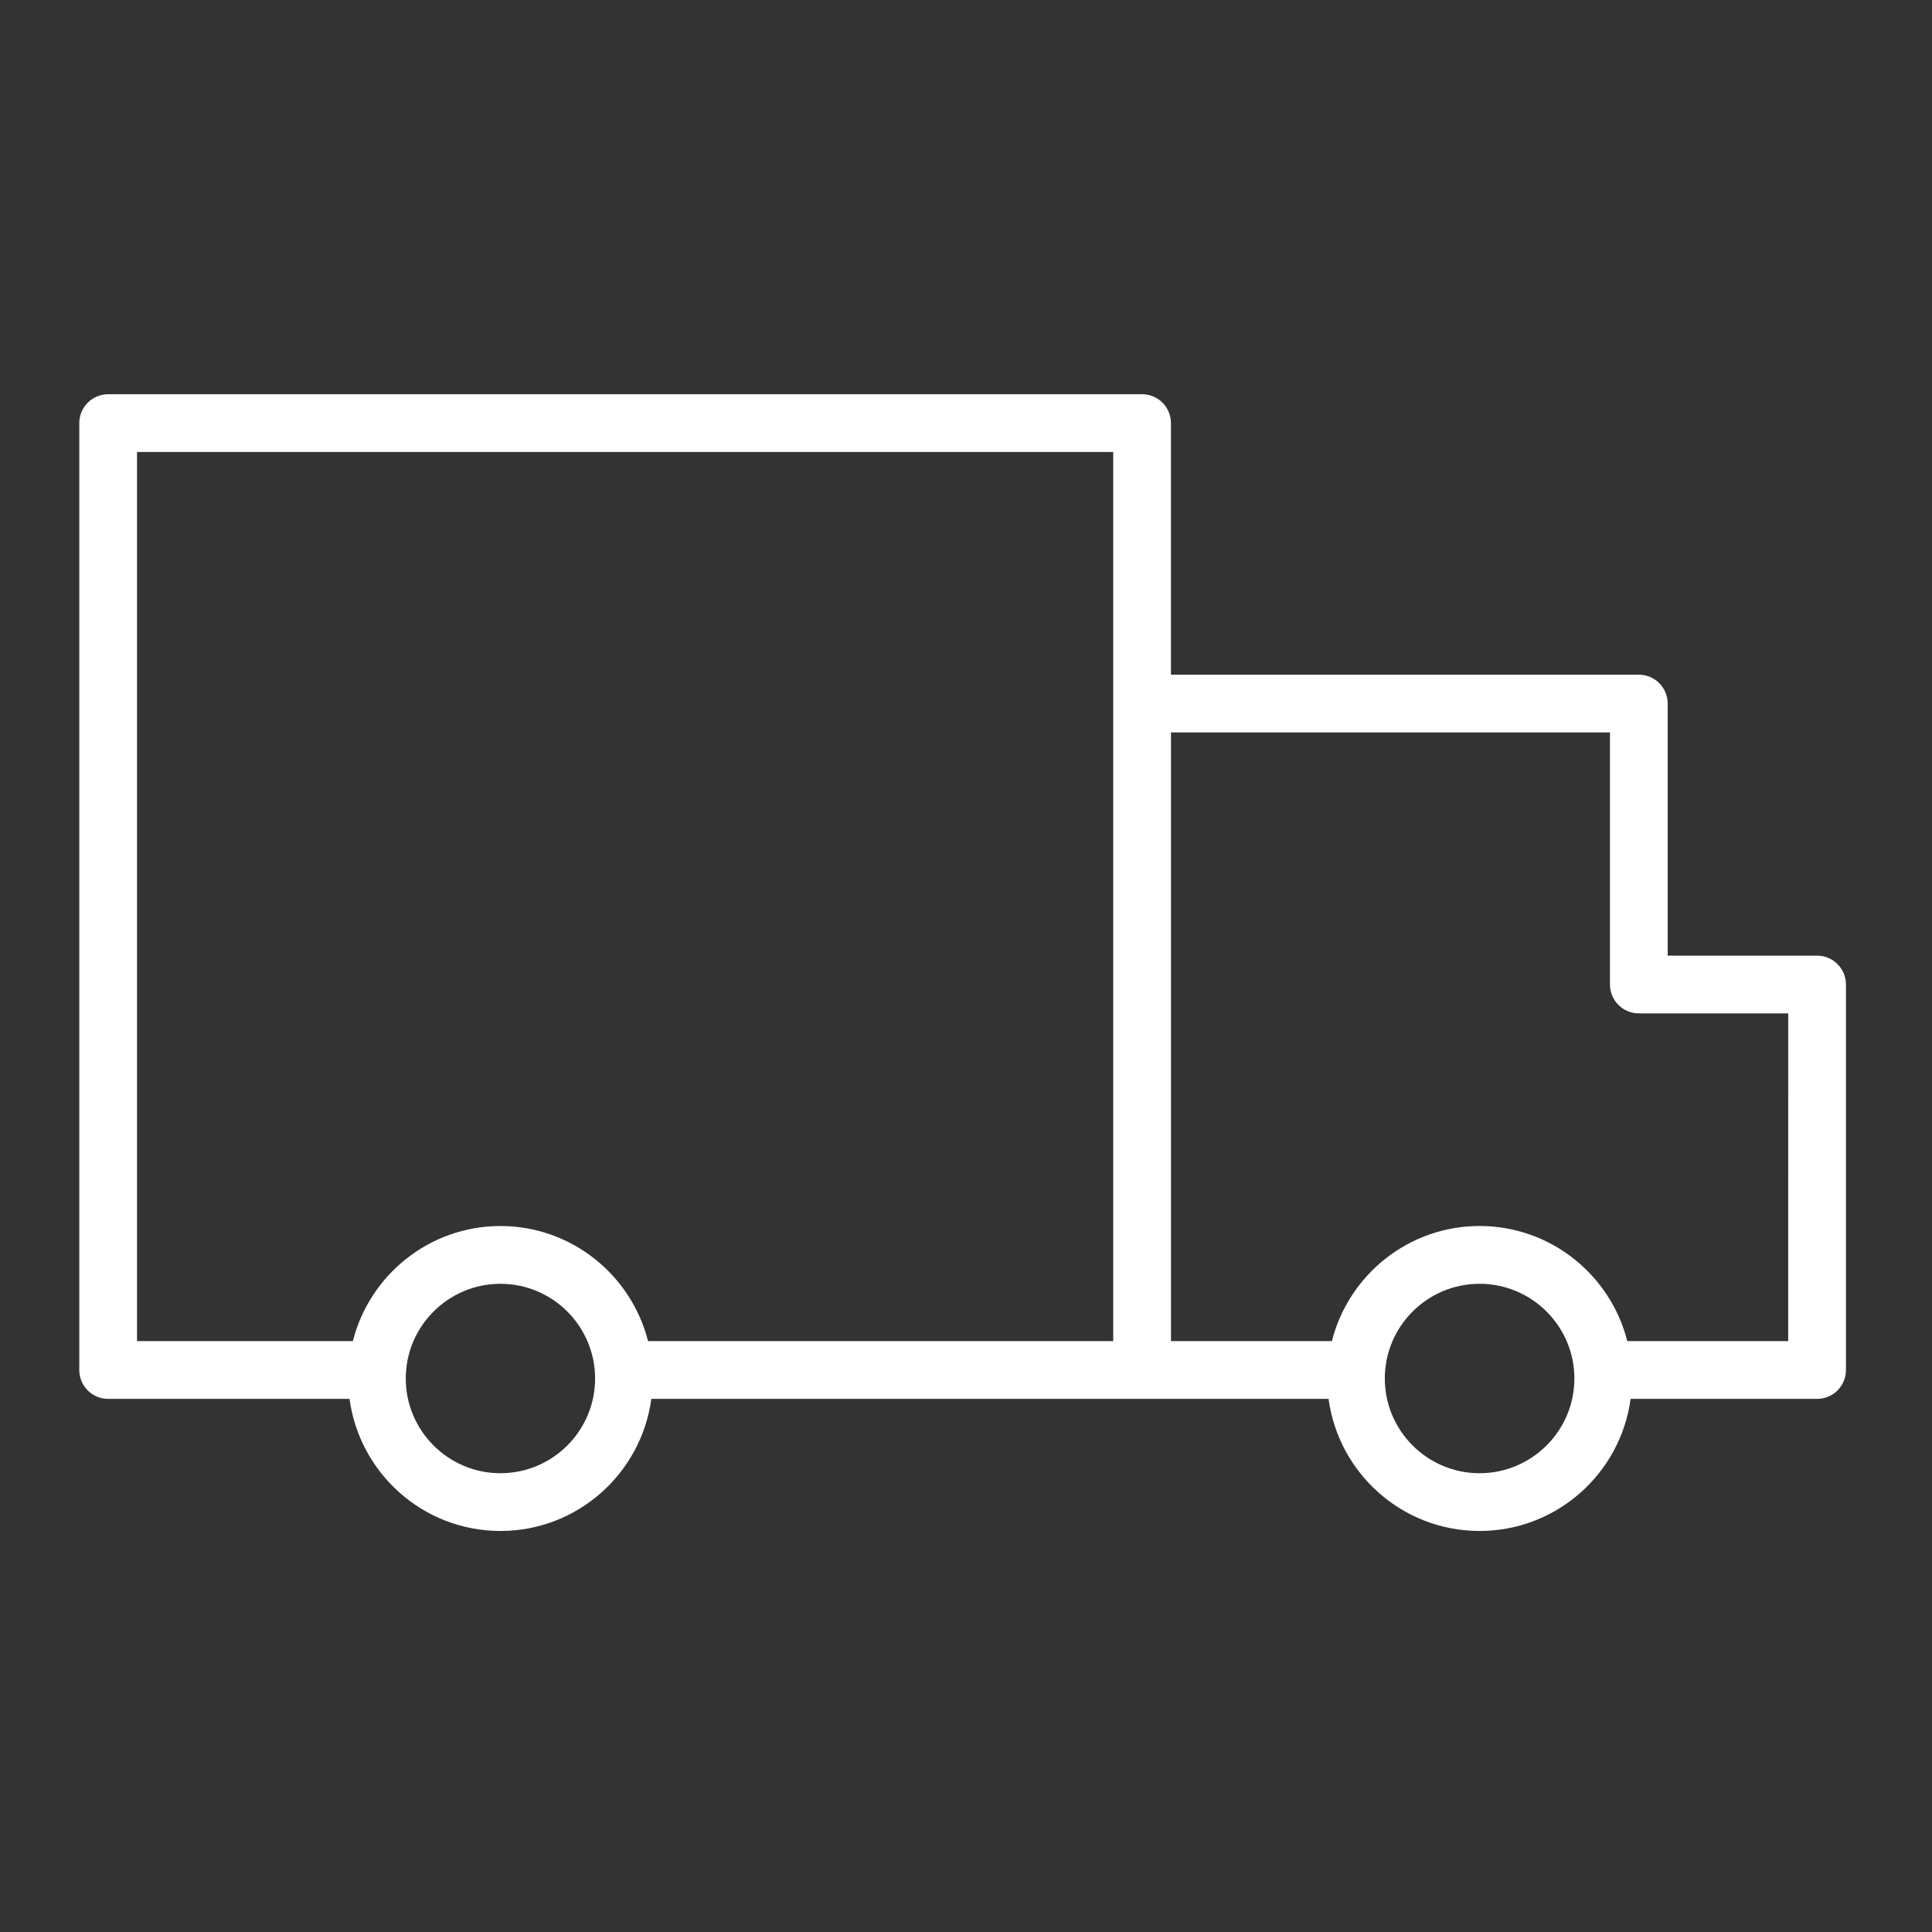 <svg width="80" height="80" viewBox="0 0 80 80" fill="none" xmlns="http://www.w3.org/2000/svg">
<rect x="0" y="0" width="80" height="80" fill="#333333" stroke="none"/>
<path d="M75.241 39.571H69.055V29.133C69.055 28.472 68.52 27.937 67.86 27.937H48.487V17.52C48.487 16.859 47.952 16.324 47.292 16.324H4.478C3.818 16.324 3.283 16.859 3.283 17.52V56.729C3.283 57.389 3.818 57.925 4.478 57.925H14.473C14.888 61.008 17.528 63.394 20.722 63.394C23.915 63.394 26.555 61.008 26.97 57.925H47.292H55.013C55.428 61.008 58.07 63.394 61.266 63.394C64.463 63.394 67.105 61.008 67.52 57.925H75.242C75.902 57.925 76.437 57.389 76.437 56.729V40.767C76.437 40.106 75.901 39.571 75.241 39.571ZM20.722 61.003C18.561 61.003 16.802 59.243 16.802 57.081C16.802 54.918 18.561 53.159 20.722 53.159C22.883 53.159 24.642 54.918 24.642 57.081C24.642 59.243 22.884 61.003 20.722 61.003ZM20.722 50.767C17.776 50.767 15.303 52.799 14.611 55.533H5.674V18.716H46.096V29.133V40.767V55.533H26.834C26.141 52.799 23.667 50.767 20.722 50.767ZM61.266 61.003C59.102 61.003 57.342 59.243 57.342 57.081C57.342 54.918 59.102 53.159 61.266 53.159C63.431 53.159 65.192 54.918 65.192 57.081C65.192 59.243 63.43 61.003 61.266 61.003ZM74.045 55.533H67.383C66.689 52.798 64.214 50.766 61.266 50.766C58.318 50.766 55.843 52.798 55.15 55.533H48.488V40.767V30.328H66.665V40.767C66.665 41.427 67.2 41.962 67.861 41.962H74.046L74.045 55.533Z" fill="white"/>
</svg>
